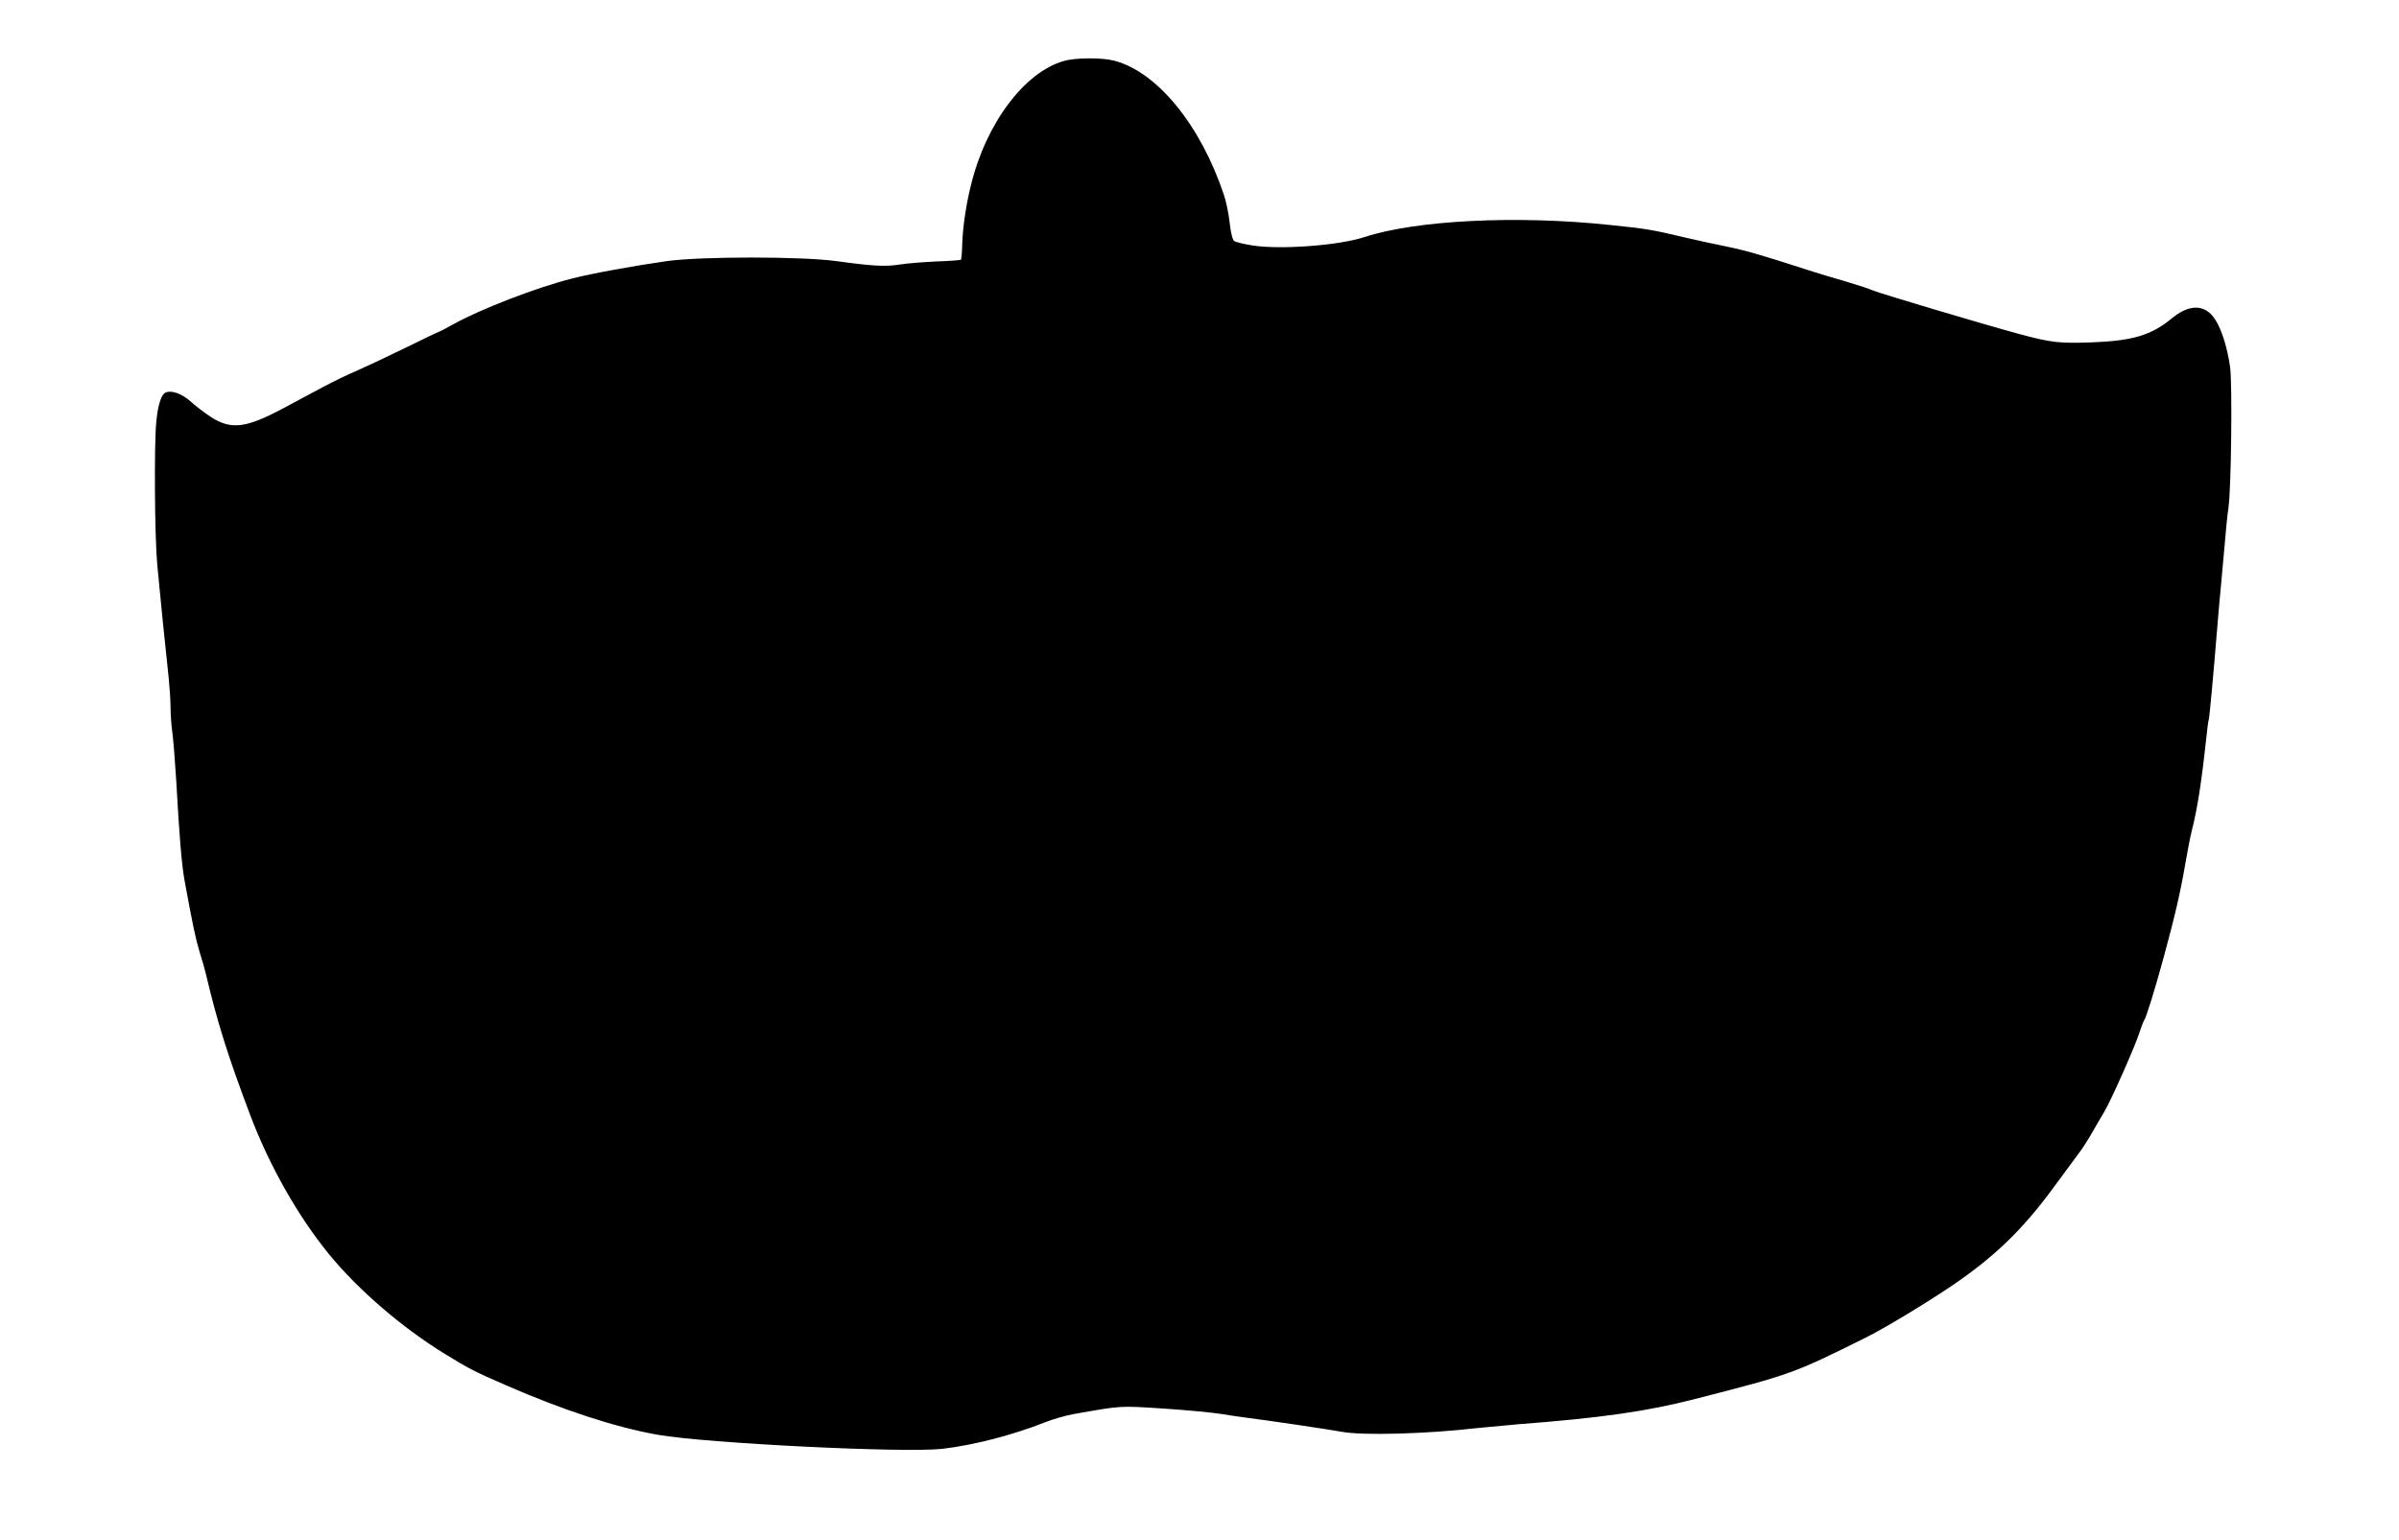 <?xml version="1.0" standalone="no"?>
<!DOCTYPE svg PUBLIC "-//W3C//DTD SVG 20010904//EN"
 "http://www.w3.org/TR/2001/REC-SVG-20010904/DTD/svg10.dtd">
<svg version="1.0" xmlns="http://www.w3.org/2000/svg"
 width="1280pt" height="822pt" viewBox="0 0 1280 822"
 preserveAspectRatio="xMidYMid meet">
<g transform="translate(0,822) scale(0.1,-0.1)"
fill="#000000" stroke="none">
<path d="M5678 7895 c-211 -58 -418 -334 -498 -665 -26 -105 -43 -222 -46
-313 -1 -43 -4 -80 -7 -83 -2 -2 -60 -7 -128 -9 -68 -3 -156 -10 -195 -16 -80
-13 -148 -9 -344 18 -188 25 -715 25 -900 0 -182 -26 -401 -66 -507 -93 -193
-49 -485 -162 -632 -243 -41 -23 -76 -41 -78 -41 -3 0 -87 -40 -186 -89 -100
-49 -216 -103 -257 -121 -41 -17 -122 -56 -180 -87 -58 -31 -154 -82 -215
-115 -194 -103 -273 -112 -380 -43 -33 22 -81 58 -106 81 -46 42 -102 63 -134
50 -24 -9 -42 -63 -51 -156 -12 -116 -9 -612 5 -763 13 -141 46 -470 61 -604
5 -50 10 -121 10 -157 0 -35 4 -98 10 -138 5 -40 14 -152 20 -248 17 -305 29
-453 45 -540 43 -235 59 -311 80 -380 13 -41 28 -93 33 -115 62 -262 117 -437
237 -755 101 -268 255 -540 420 -742 156 -191 392 -394 621 -534 125 -77 156
-93 324 -166 302 -132 583 -224 809 -264 264 -46 1319 -98 1520 -75 169 20
376 74 543 140 42 17 114 38 160 46 255 45 239 44 473 29 121 -8 261 -21 310
-29 50 -8 110 -17 135 -20 92 -11 457 -65 508 -75 112 -21 451 -12 727 20 50
5 146 14 215 20 444 34 683 68 945 135 511 131 525 136 905 325 107 53 322
183 470 283 220 150 369 293 529 510 64 87 129 175 144 195 16 20 47 69 69
107 22 39 52 90 67 115 35 59 164 349 186 420 10 30 21 60 25 65 11 15 53 149
104 335 60 220 91 354 116 502 12 68 27 148 35 178 28 109 51 252 76 485 5 50
11 97 14 105 4 14 23 218 46 500 6 74 15 176 20 225 5 50 13 144 19 210 5 66
14 154 20 195 15 105 21 658 9 750 -14 101 -44 199 -79 254 -54 84 -138 86
-235 5 -107 -88 -207 -118 -427 -126 -168 -6 -214 -1 -378 43 -179 48 -742
216 -784 233 -22 10 -90 32 -151 50 -60 17 -153 45 -205 62 -244 79 -323 102
-435 125 -66 13 -165 35 -220 48 -168 40 -203 46 -400 66 -492 52 -1030 25
-1305 -65 -136 -45 -447 -68 -596 -45 -46 7 -91 18 -99 24 -9 7 -18 43 -24 97
-5 47 -19 115 -31 150 -125 373 -355 654 -584 715 -63 17 -205 17 -268 -1z"/>
</g>
</svg>

